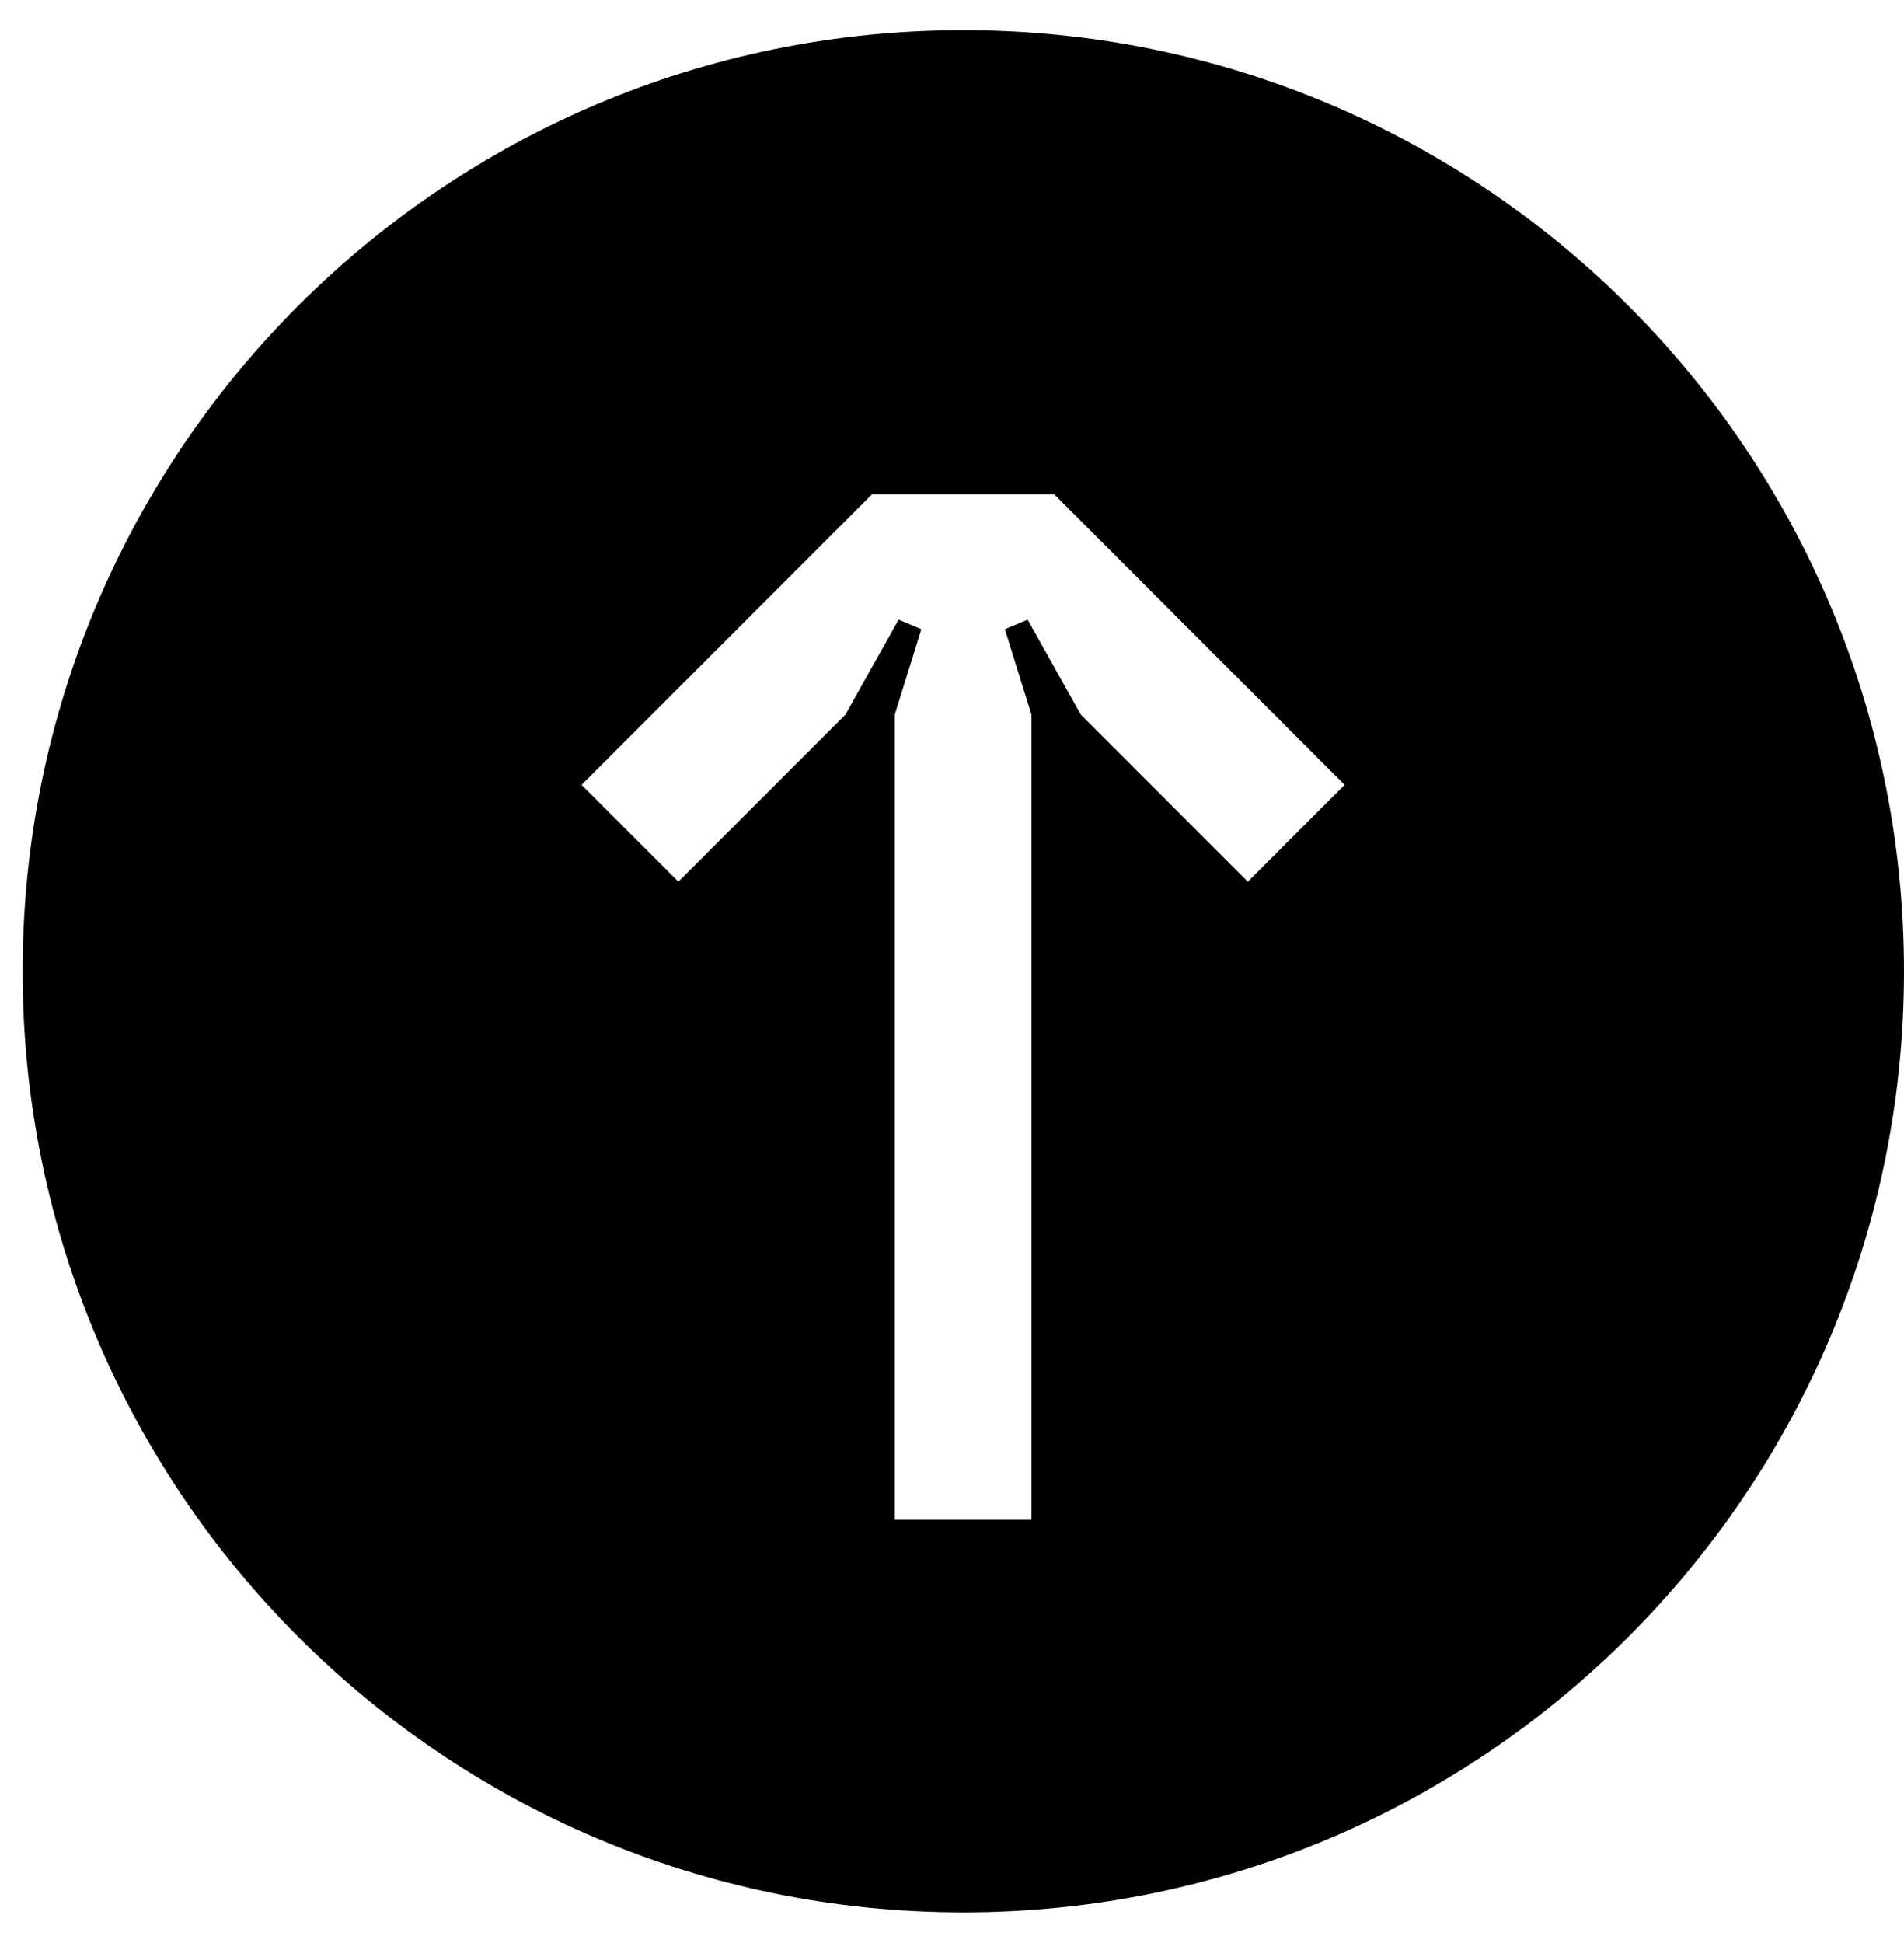 <svg width="50" height="51" viewBox="0 0 50 51" fill="none" xmlns="http://www.w3.org/2000/svg">
<path fill-rule="evenodd" clip-rule="evenodd" d="M25.297 0.791C11.654 0.791 0.594 11.851 0.594 25.494C0.594 39.137 11.654 50.197 25.297 50.197C38.94 50.197 50 39.137 50 25.494C50 11.851 38.94 0.791 25.297 0.791ZM32.768 23.143L35.31 20.601L27.684 12.975H22.899L15.273 20.601L17.815 23.143L22.201 18.757L23.597 16.265L24.195 16.514L23.497 18.757V39.891H27.086V18.757L26.388 16.514L26.986 16.265L28.382 18.757L32.768 23.143Z" fill="black"/>
</svg>
